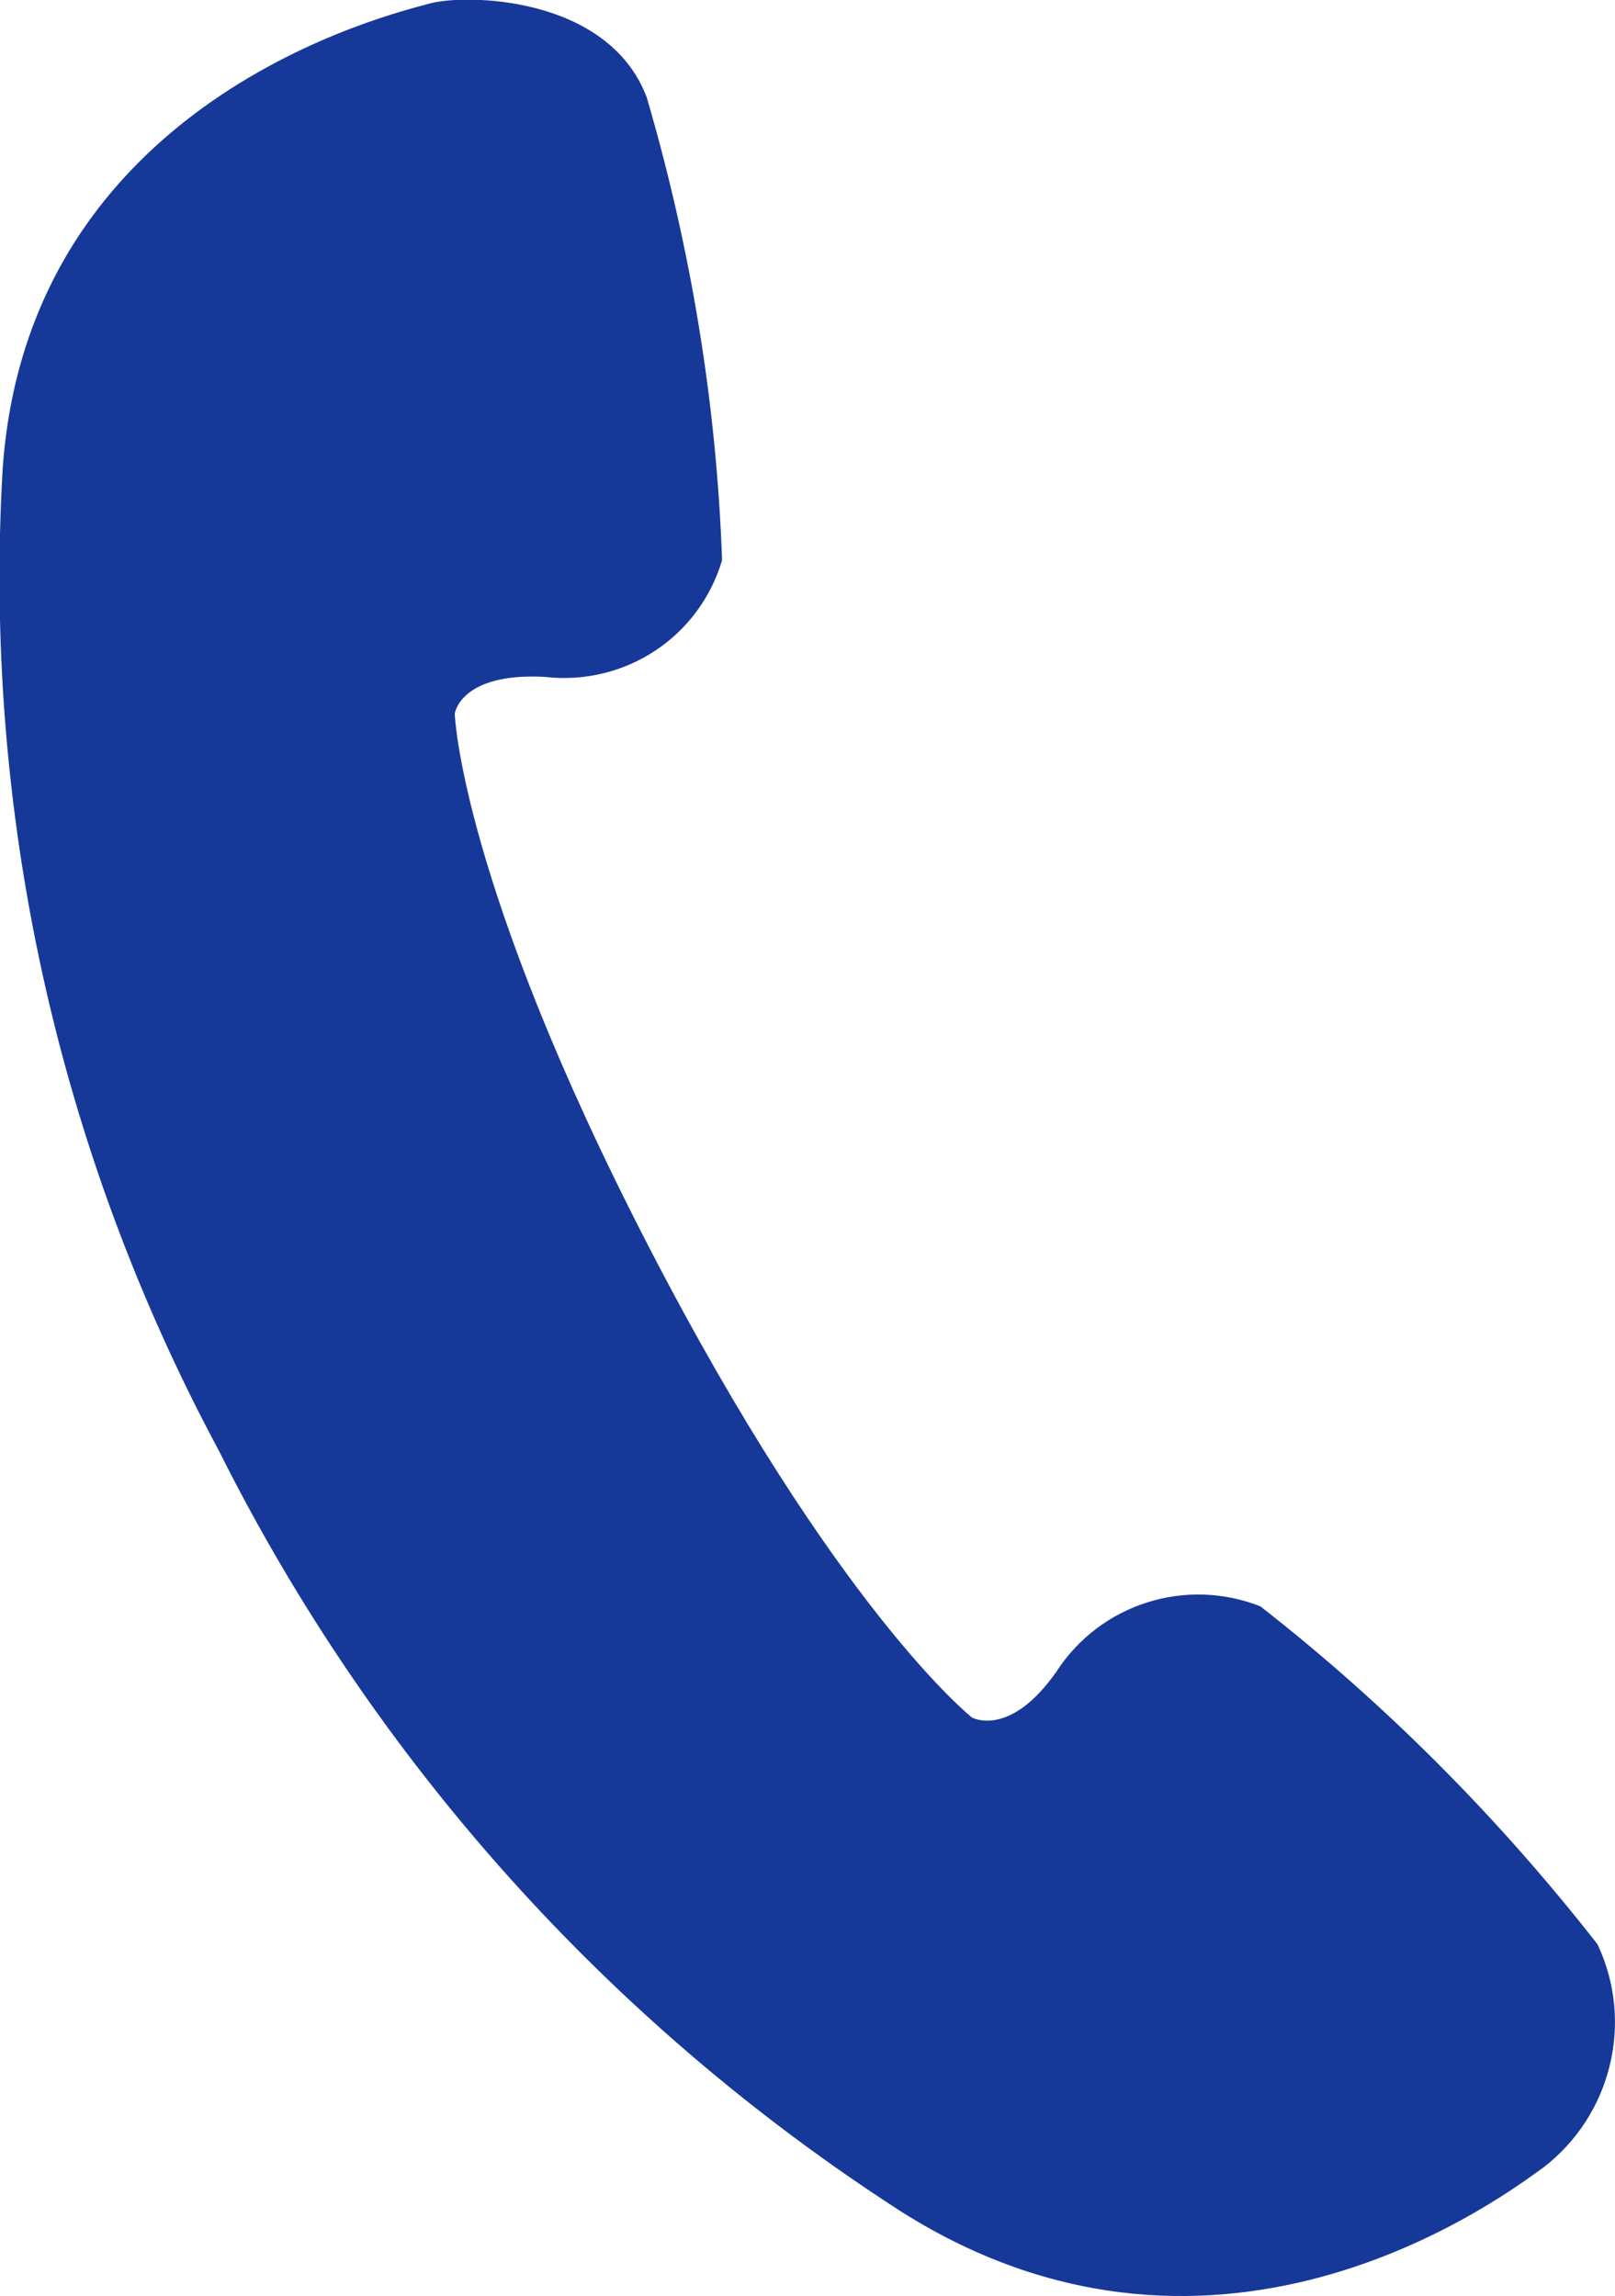 <?xml version="1.0" encoding="UTF-8"?>
<svg id="_レイヤー_2" data-name="レイヤー 2" xmlns="http://www.w3.org/2000/svg" viewBox="0 0 17.58 25">
  <defs>
    <style>
      .cls-1 {
        fill: #163899;
        fill-rule: evenodd;
        stroke-width: 0px;
      }
    </style>
  </defs>
  <g id="icon-tel.svg">
    <path id="tel_2" data-name="tel 2" class="cls-1" d="M17.39,21.17c-1.07-1.37-2.3-2.61-3.67-3.68-.81-.32-1.74-.03-2.22.71-.51.73-.92.5-.92.5,0,0-1.47-1.16-3.52-5.13s-2.11-5.8-2.11-5.8c0,0,.06-.45.98-.4.87.1,1.68-.43,1.93-1.27-.06-1.71-.34-3.4-.82-5.04C6.62-.05,5.06-.07,4.67.04S.32,1.07.03,5.09c-.22,3.72.59,7.42,2.35,10.7,1.69,3.38,4.25,6.24,7.43,8.29,3.51,2.22,6.66-.25,6.99-.48.74-.57.99-1.58.59-2.43Z"/>
  </g>
</svg>